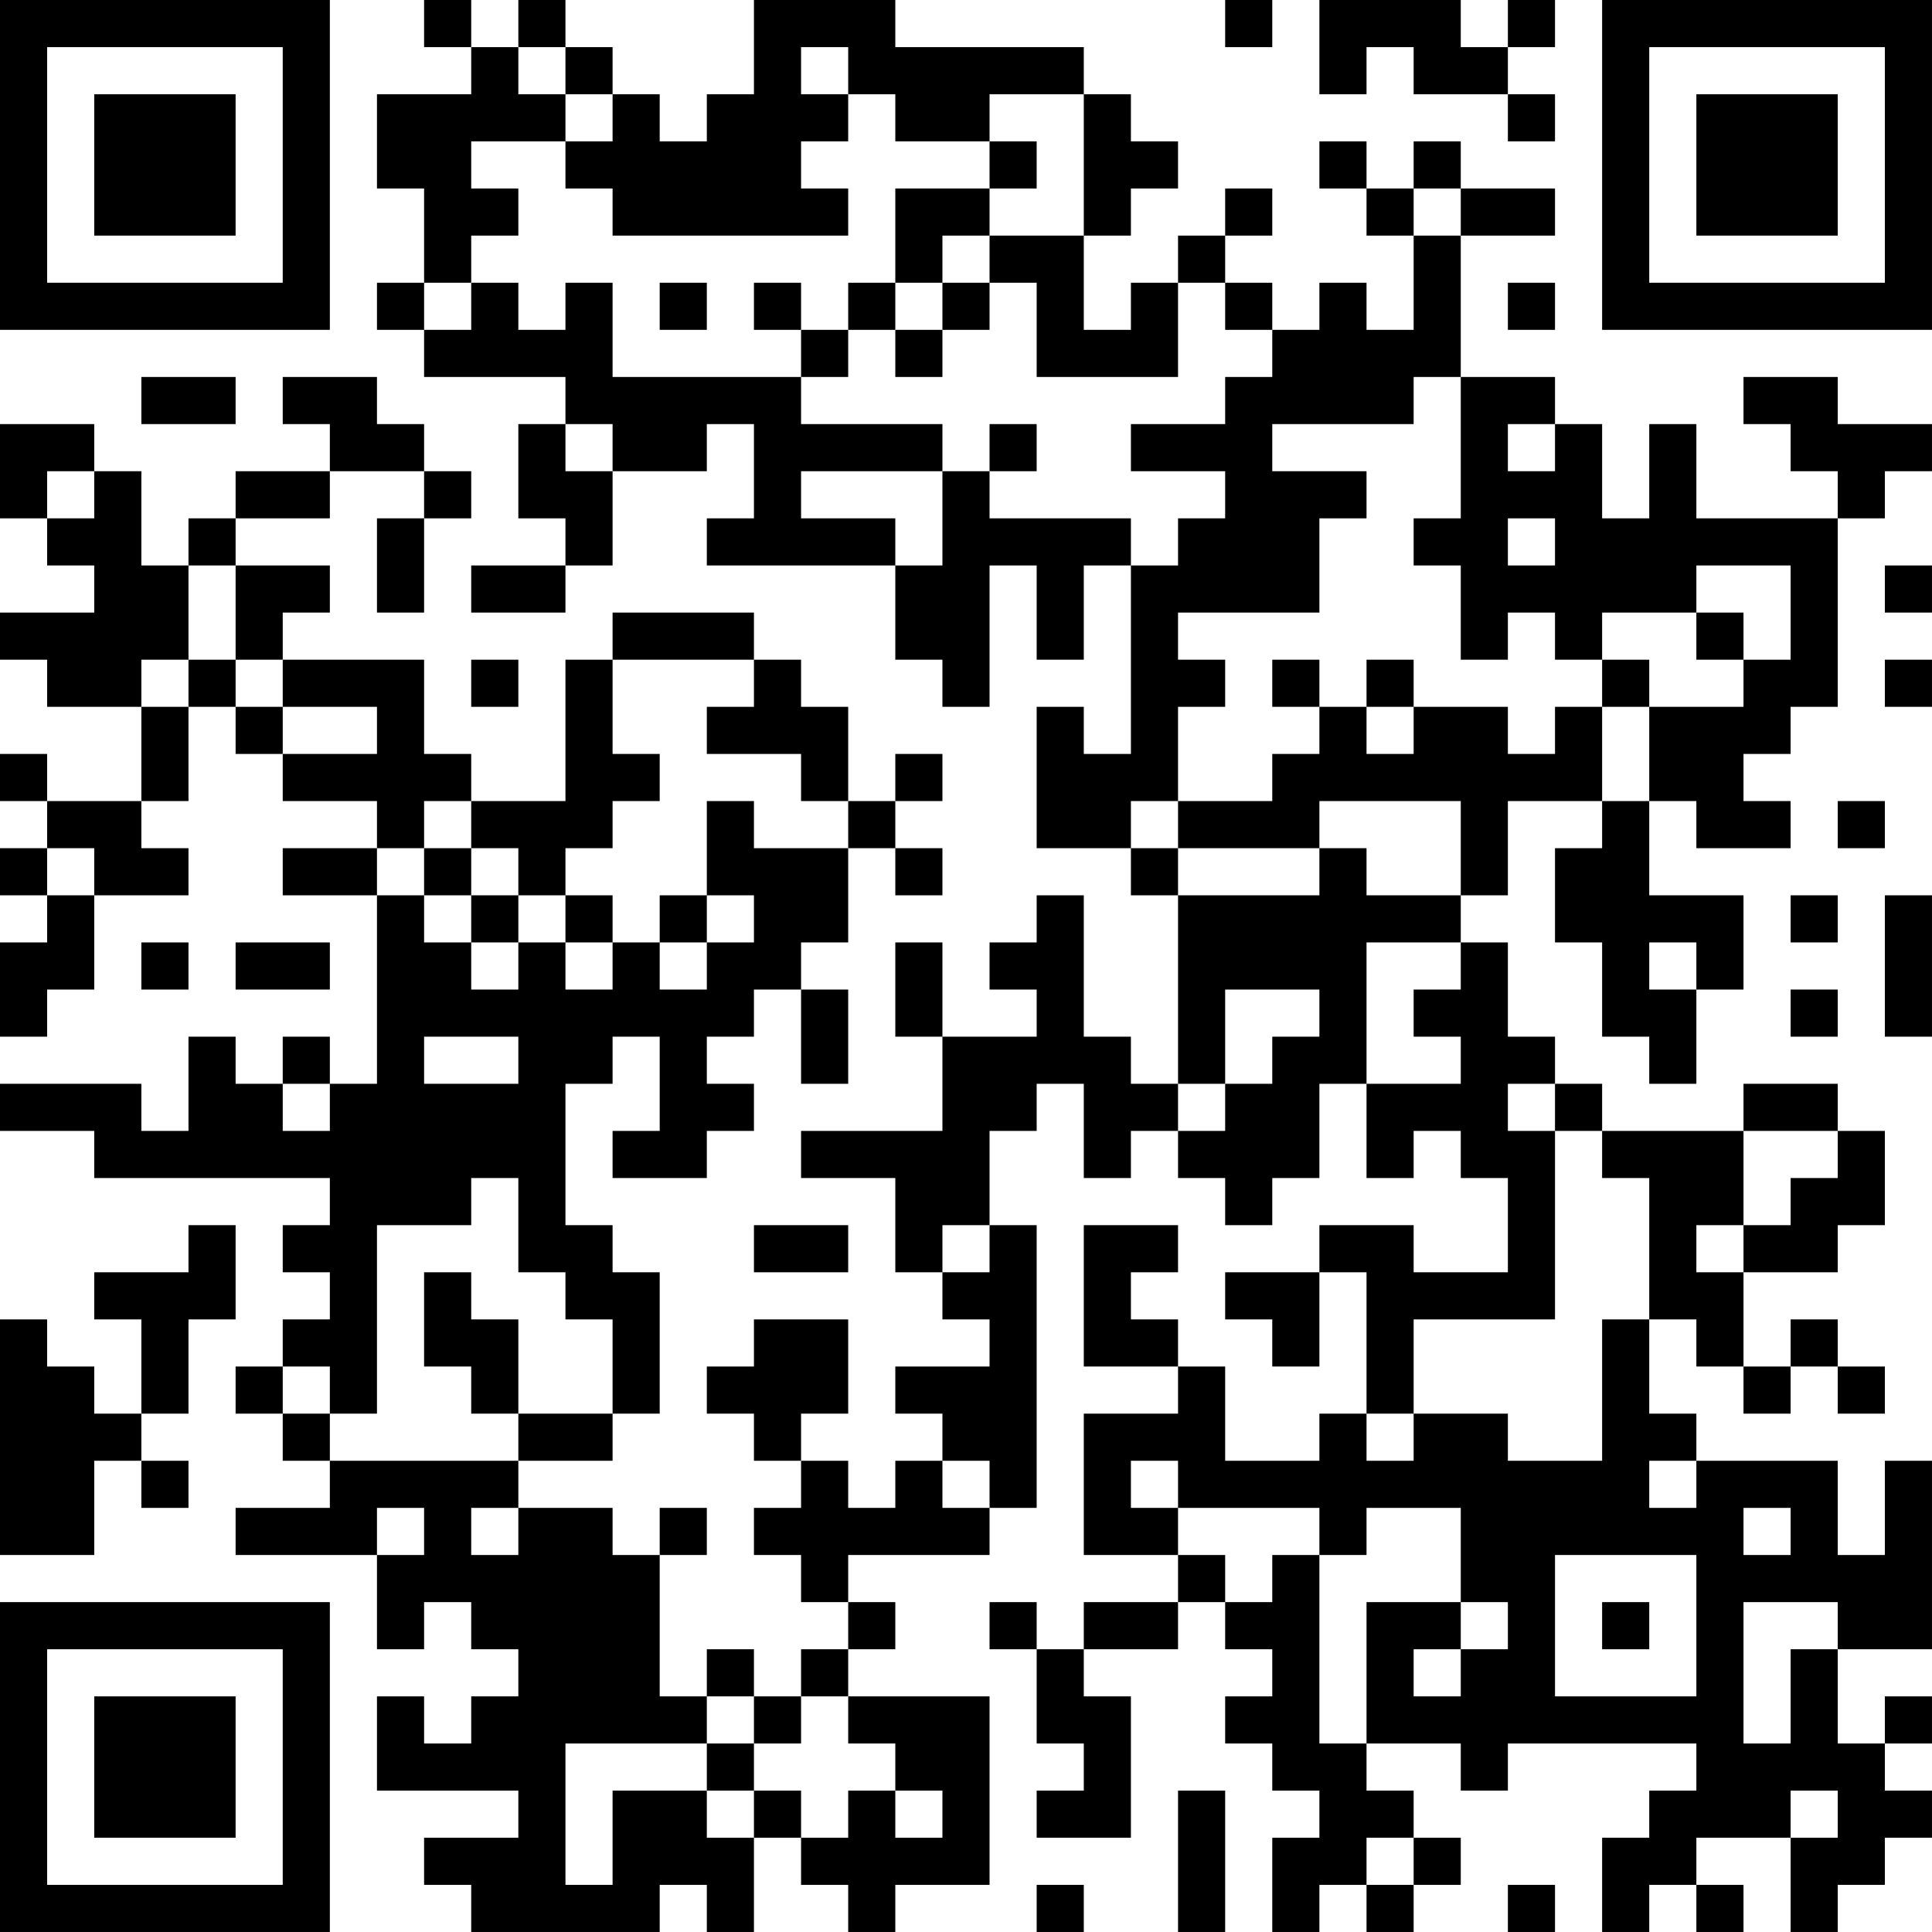 <?xml version="1.0" encoding="UTF-8"?>
<svg xmlns="http://www.w3.org/2000/svg" version="1.1" width="100" height="100" viewBox="0 0 100 100"><rect x="0" y="0" width="100" height="100" fill="#ffffff"/><g transform="scale(2.439)"><g transform="translate(0,0)"><path fill-rule="evenodd" d="M9 0L9 1L10 1L10 2L8 2L8 4L9 4L9 6L8 6L8 7L9 7L9 8L12 8L12 9L11 9L11 11L12 11L12 12L10 12L10 13L12 13L12 12L13 12L13 10L15 10L15 9L16 9L16 11L15 11L15 12L19 12L19 14L20 14L20 15L21 15L21 12L22 12L22 14L23 14L23 12L24 12L24 16L23 16L23 15L22 15L22 18L24 18L24 19L25 19L25 23L24 23L24 22L23 22L23 19L22 19L22 20L21 20L21 21L22 21L22 22L20 22L20 20L19 20L19 22L20 22L20 24L17 24L17 25L19 25L19 27L20 27L20 28L21 28L21 29L19 29L19 30L20 30L20 31L19 31L19 32L18 32L18 31L17 31L17 30L18 30L18 28L16 28L16 29L15 29L15 30L16 30L16 31L17 31L17 32L16 32L16 33L17 33L17 34L18 34L18 35L17 35L17 36L16 36L16 35L15 35L15 36L14 36L14 33L15 33L15 32L14 32L14 33L13 33L13 32L11 32L11 31L13 31L13 30L14 30L14 27L13 27L13 26L12 26L12 23L13 23L13 22L14 22L14 24L13 24L13 25L15 25L15 24L16 24L16 23L15 23L15 22L16 22L16 21L17 21L17 23L18 23L18 21L17 21L17 20L18 20L18 18L19 18L19 19L20 19L20 18L19 18L19 17L20 17L20 16L19 16L19 17L18 17L18 15L17 15L17 14L16 14L16 13L13 13L13 14L12 14L12 17L10 17L10 16L9 16L9 14L6 14L6 13L7 13L7 12L5 12L5 11L7 11L7 10L9 10L9 11L8 11L8 13L9 13L9 11L10 11L10 10L9 10L9 9L8 9L8 8L6 8L6 9L7 9L7 10L5 10L5 11L4 11L4 12L3 12L3 10L2 10L2 9L0 9L0 11L1 11L1 12L2 12L2 13L0 13L0 14L1 14L1 15L3 15L3 17L1 17L1 16L0 16L0 17L1 17L1 18L0 18L0 19L1 19L1 20L0 20L0 22L1 22L1 21L2 21L2 19L4 19L4 18L3 18L3 17L4 17L4 15L5 15L5 16L6 16L6 17L8 17L8 18L6 18L6 19L8 19L8 23L7 23L7 22L6 22L6 23L5 23L5 22L4 22L4 24L3 24L3 23L0 23L0 24L2 24L2 25L7 25L7 26L6 26L6 27L7 27L7 28L6 28L6 29L5 29L5 30L6 30L6 31L7 31L7 32L5 32L5 33L8 33L8 35L9 35L9 34L10 34L10 35L11 35L11 36L10 36L10 37L9 37L9 36L8 36L8 38L11 38L11 39L9 39L9 40L10 40L10 41L14 41L14 40L15 40L15 41L16 41L16 39L17 39L17 40L18 40L18 41L19 41L19 40L21 40L21 36L18 36L18 35L19 35L19 34L18 34L18 33L21 33L21 32L22 32L22 26L21 26L21 24L22 24L22 23L23 23L23 25L24 25L24 24L25 24L25 25L26 25L26 26L27 26L27 25L28 25L28 23L29 23L29 25L30 25L30 24L31 24L31 25L32 25L32 27L30 27L30 26L28 26L28 27L26 27L26 28L27 28L27 29L28 29L28 27L29 27L29 30L28 30L28 31L26 31L26 29L25 29L25 28L24 28L24 27L25 27L25 26L23 26L23 29L25 29L25 30L23 30L23 33L25 33L25 34L23 34L23 35L22 35L22 34L21 34L21 35L22 35L22 37L23 37L23 38L22 38L22 39L24 39L24 36L23 36L23 35L25 35L25 34L26 34L26 35L27 35L27 36L26 36L26 37L27 37L27 38L28 38L28 39L27 39L27 41L28 41L28 40L29 40L29 41L30 41L30 40L31 40L31 39L30 39L30 38L29 38L29 37L31 37L31 38L32 38L32 37L36 37L36 38L35 38L35 39L34 39L34 41L35 41L35 40L36 40L36 41L37 41L37 40L36 40L36 39L38 39L38 41L39 41L39 40L40 40L40 39L41 39L41 38L40 38L40 37L41 37L41 36L40 36L40 37L39 37L39 35L41 35L41 31L40 31L40 33L39 33L39 31L36 31L36 30L35 30L35 28L36 28L36 29L37 29L37 30L38 30L38 29L39 29L39 30L40 30L40 29L39 29L39 28L38 28L38 29L37 29L37 27L39 27L39 26L40 26L40 24L39 24L39 23L37 23L37 24L34 24L34 23L33 23L33 22L32 22L32 20L31 20L31 19L32 19L32 17L34 17L34 18L33 18L33 20L34 20L34 22L35 22L35 23L36 23L36 21L37 21L37 19L35 19L35 17L36 17L36 18L38 18L38 17L37 17L37 16L38 16L38 15L39 15L39 11L40 11L40 10L41 10L41 9L39 9L39 8L37 8L37 9L38 9L38 10L39 10L39 11L36 11L36 9L35 9L35 11L34 11L34 9L33 9L33 8L31 8L31 5L33 5L33 4L31 4L31 3L30 3L30 4L29 4L29 3L28 3L28 4L29 4L29 5L30 5L30 7L29 7L29 6L28 6L28 7L27 7L27 6L26 6L26 5L27 5L27 4L26 4L26 5L25 5L25 6L24 6L24 7L23 7L23 5L24 5L24 4L25 4L25 3L24 3L24 2L23 2L23 1L19 1L19 0L16 0L16 2L15 2L15 3L14 3L14 2L13 2L13 1L12 1L12 0L11 0L11 1L10 1L10 0ZM26 0L26 1L27 1L27 0ZM28 0L28 2L29 2L29 1L30 1L30 2L32 2L32 3L33 3L33 2L32 2L32 1L33 1L33 0L32 0L32 1L31 1L31 0ZM11 1L11 2L12 2L12 3L10 3L10 4L11 4L11 5L10 5L10 6L9 6L9 7L10 7L10 6L11 6L11 7L12 7L12 6L13 6L13 8L17 8L17 9L20 9L20 10L17 10L17 11L19 11L19 12L20 12L20 10L21 10L21 11L24 11L24 12L25 12L25 11L26 11L26 10L24 10L24 9L26 9L26 8L27 8L27 7L26 7L26 6L25 6L25 8L22 8L22 6L21 6L21 5L23 5L23 2L21 2L21 3L19 3L19 2L18 2L18 1L17 1L17 2L18 2L18 3L17 3L17 4L18 4L18 5L13 5L13 4L12 4L12 3L13 3L13 2L12 2L12 1ZM21 3L21 4L19 4L19 6L18 6L18 7L17 7L17 6L16 6L16 7L17 7L17 8L18 8L18 7L19 7L19 8L20 8L20 7L21 7L21 6L20 6L20 5L21 5L21 4L22 4L22 3ZM30 4L30 5L31 5L31 4ZM14 6L14 7L15 7L15 6ZM19 6L19 7L20 7L20 6ZM32 6L32 7L33 7L33 6ZM3 8L3 9L5 9L5 8ZM30 8L30 9L27 9L27 10L29 10L29 11L28 11L28 13L25 13L25 14L26 14L26 15L25 15L25 17L24 17L24 18L25 18L25 19L28 19L28 18L29 18L29 19L31 19L31 17L28 17L28 18L25 18L25 17L27 17L27 16L28 16L28 15L29 15L29 16L30 16L30 15L32 15L32 16L33 16L33 15L34 15L34 17L35 17L35 15L37 15L37 14L38 14L38 12L36 12L36 13L34 13L34 14L33 14L33 13L32 13L32 14L31 14L31 12L30 12L30 11L31 11L31 8ZM12 9L12 10L13 10L13 9ZM21 9L21 10L22 10L22 9ZM32 9L32 10L33 10L33 9ZM1 10L1 11L2 11L2 10ZM32 11L32 12L33 12L33 11ZM4 12L4 14L3 14L3 15L4 15L4 14L5 14L5 15L6 15L6 16L8 16L8 15L6 15L6 14L5 14L5 12ZM40 12L40 13L41 13L41 12ZM36 13L36 14L37 14L37 13ZM10 14L10 15L11 15L11 14ZM13 14L13 16L14 16L14 17L13 17L13 18L12 18L12 19L11 19L11 18L10 18L10 17L9 17L9 18L8 18L8 19L9 19L9 20L10 20L10 21L11 21L11 20L12 20L12 21L13 21L13 20L14 20L14 21L15 21L15 20L16 20L16 19L15 19L15 17L16 17L16 18L18 18L18 17L17 17L17 16L15 16L15 15L16 15L16 14ZM27 14L27 15L28 15L28 14ZM29 14L29 15L30 15L30 14ZM34 14L34 15L35 15L35 14ZM40 14L40 15L41 15L41 14ZM39 17L39 18L40 18L40 17ZM1 18L1 19L2 19L2 18ZM9 18L9 19L10 19L10 20L11 20L11 19L10 19L10 18ZM12 19L12 20L13 20L13 19ZM14 19L14 20L15 20L15 19ZM38 19L38 20L39 20L39 19ZM40 19L40 22L41 22L41 19ZM3 20L3 21L4 21L4 20ZM5 20L5 21L7 21L7 20ZM29 20L29 23L31 23L31 22L30 22L30 21L31 21L31 20ZM35 20L35 21L36 21L36 20ZM26 21L26 23L25 23L25 24L26 24L26 23L27 23L27 22L28 22L28 21ZM38 21L38 22L39 22L39 21ZM9 22L9 23L11 23L11 22ZM6 23L6 24L7 24L7 23ZM32 23L32 24L33 24L33 28L30 28L30 30L29 30L29 31L30 31L30 30L32 30L32 31L34 31L34 28L35 28L35 25L34 25L34 24L33 24L33 23ZM37 24L37 26L36 26L36 27L37 27L37 26L38 26L38 25L39 25L39 24ZM10 25L10 26L8 26L8 30L7 30L7 29L6 29L6 30L7 30L7 31L11 31L11 30L13 30L13 28L12 28L12 27L11 27L11 25ZM4 26L4 27L2 27L2 28L3 28L3 30L2 30L2 29L1 29L1 28L0 28L0 33L2 33L2 31L3 31L3 32L4 32L4 31L3 31L3 30L4 30L4 28L5 28L5 26ZM16 26L16 27L18 27L18 26ZM20 26L20 27L21 27L21 26ZM9 27L9 29L10 29L10 30L11 30L11 28L10 28L10 27ZM20 31L20 32L21 32L21 31ZM24 31L24 32L25 32L25 33L26 33L26 34L27 34L27 33L28 33L28 37L29 37L29 34L31 34L31 35L30 35L30 36L31 36L31 35L32 35L32 34L31 34L31 32L29 32L29 33L28 33L28 32L25 32L25 31ZM35 31L35 32L36 32L36 31ZM8 32L8 33L9 33L9 32ZM10 32L10 33L11 33L11 32ZM37 32L37 33L38 33L38 32ZM33 33L33 36L36 36L36 33ZM34 34L34 35L35 35L35 34ZM37 34L37 37L38 37L38 35L39 35L39 34ZM15 36L15 37L12 37L12 40L13 40L13 38L15 38L15 39L16 39L16 38L17 38L17 39L18 39L18 38L19 38L19 39L20 39L20 38L19 38L19 37L18 37L18 36L17 36L17 37L16 37L16 36ZM15 37L15 38L16 38L16 37ZM25 38L25 41L26 41L26 38ZM38 38L38 39L39 39L39 38ZM29 39L29 40L30 40L30 39ZM22 40L22 41L23 41L23 40ZM32 40L32 41L33 41L33 40ZM0 0L0 7L7 7L7 0ZM1 1L1 6L6 6L6 1ZM2 2L2 5L5 5L5 2ZM34 0L34 7L41 7L41 0ZM35 1L35 6L40 6L40 1ZM36 2L36 5L39 5L39 2ZM0 34L0 41L7 41L7 34ZM1 35L1 40L6 40L6 35ZM2 36L2 39L5 39L5 36Z" fill="#000000"/></g></g></svg>
